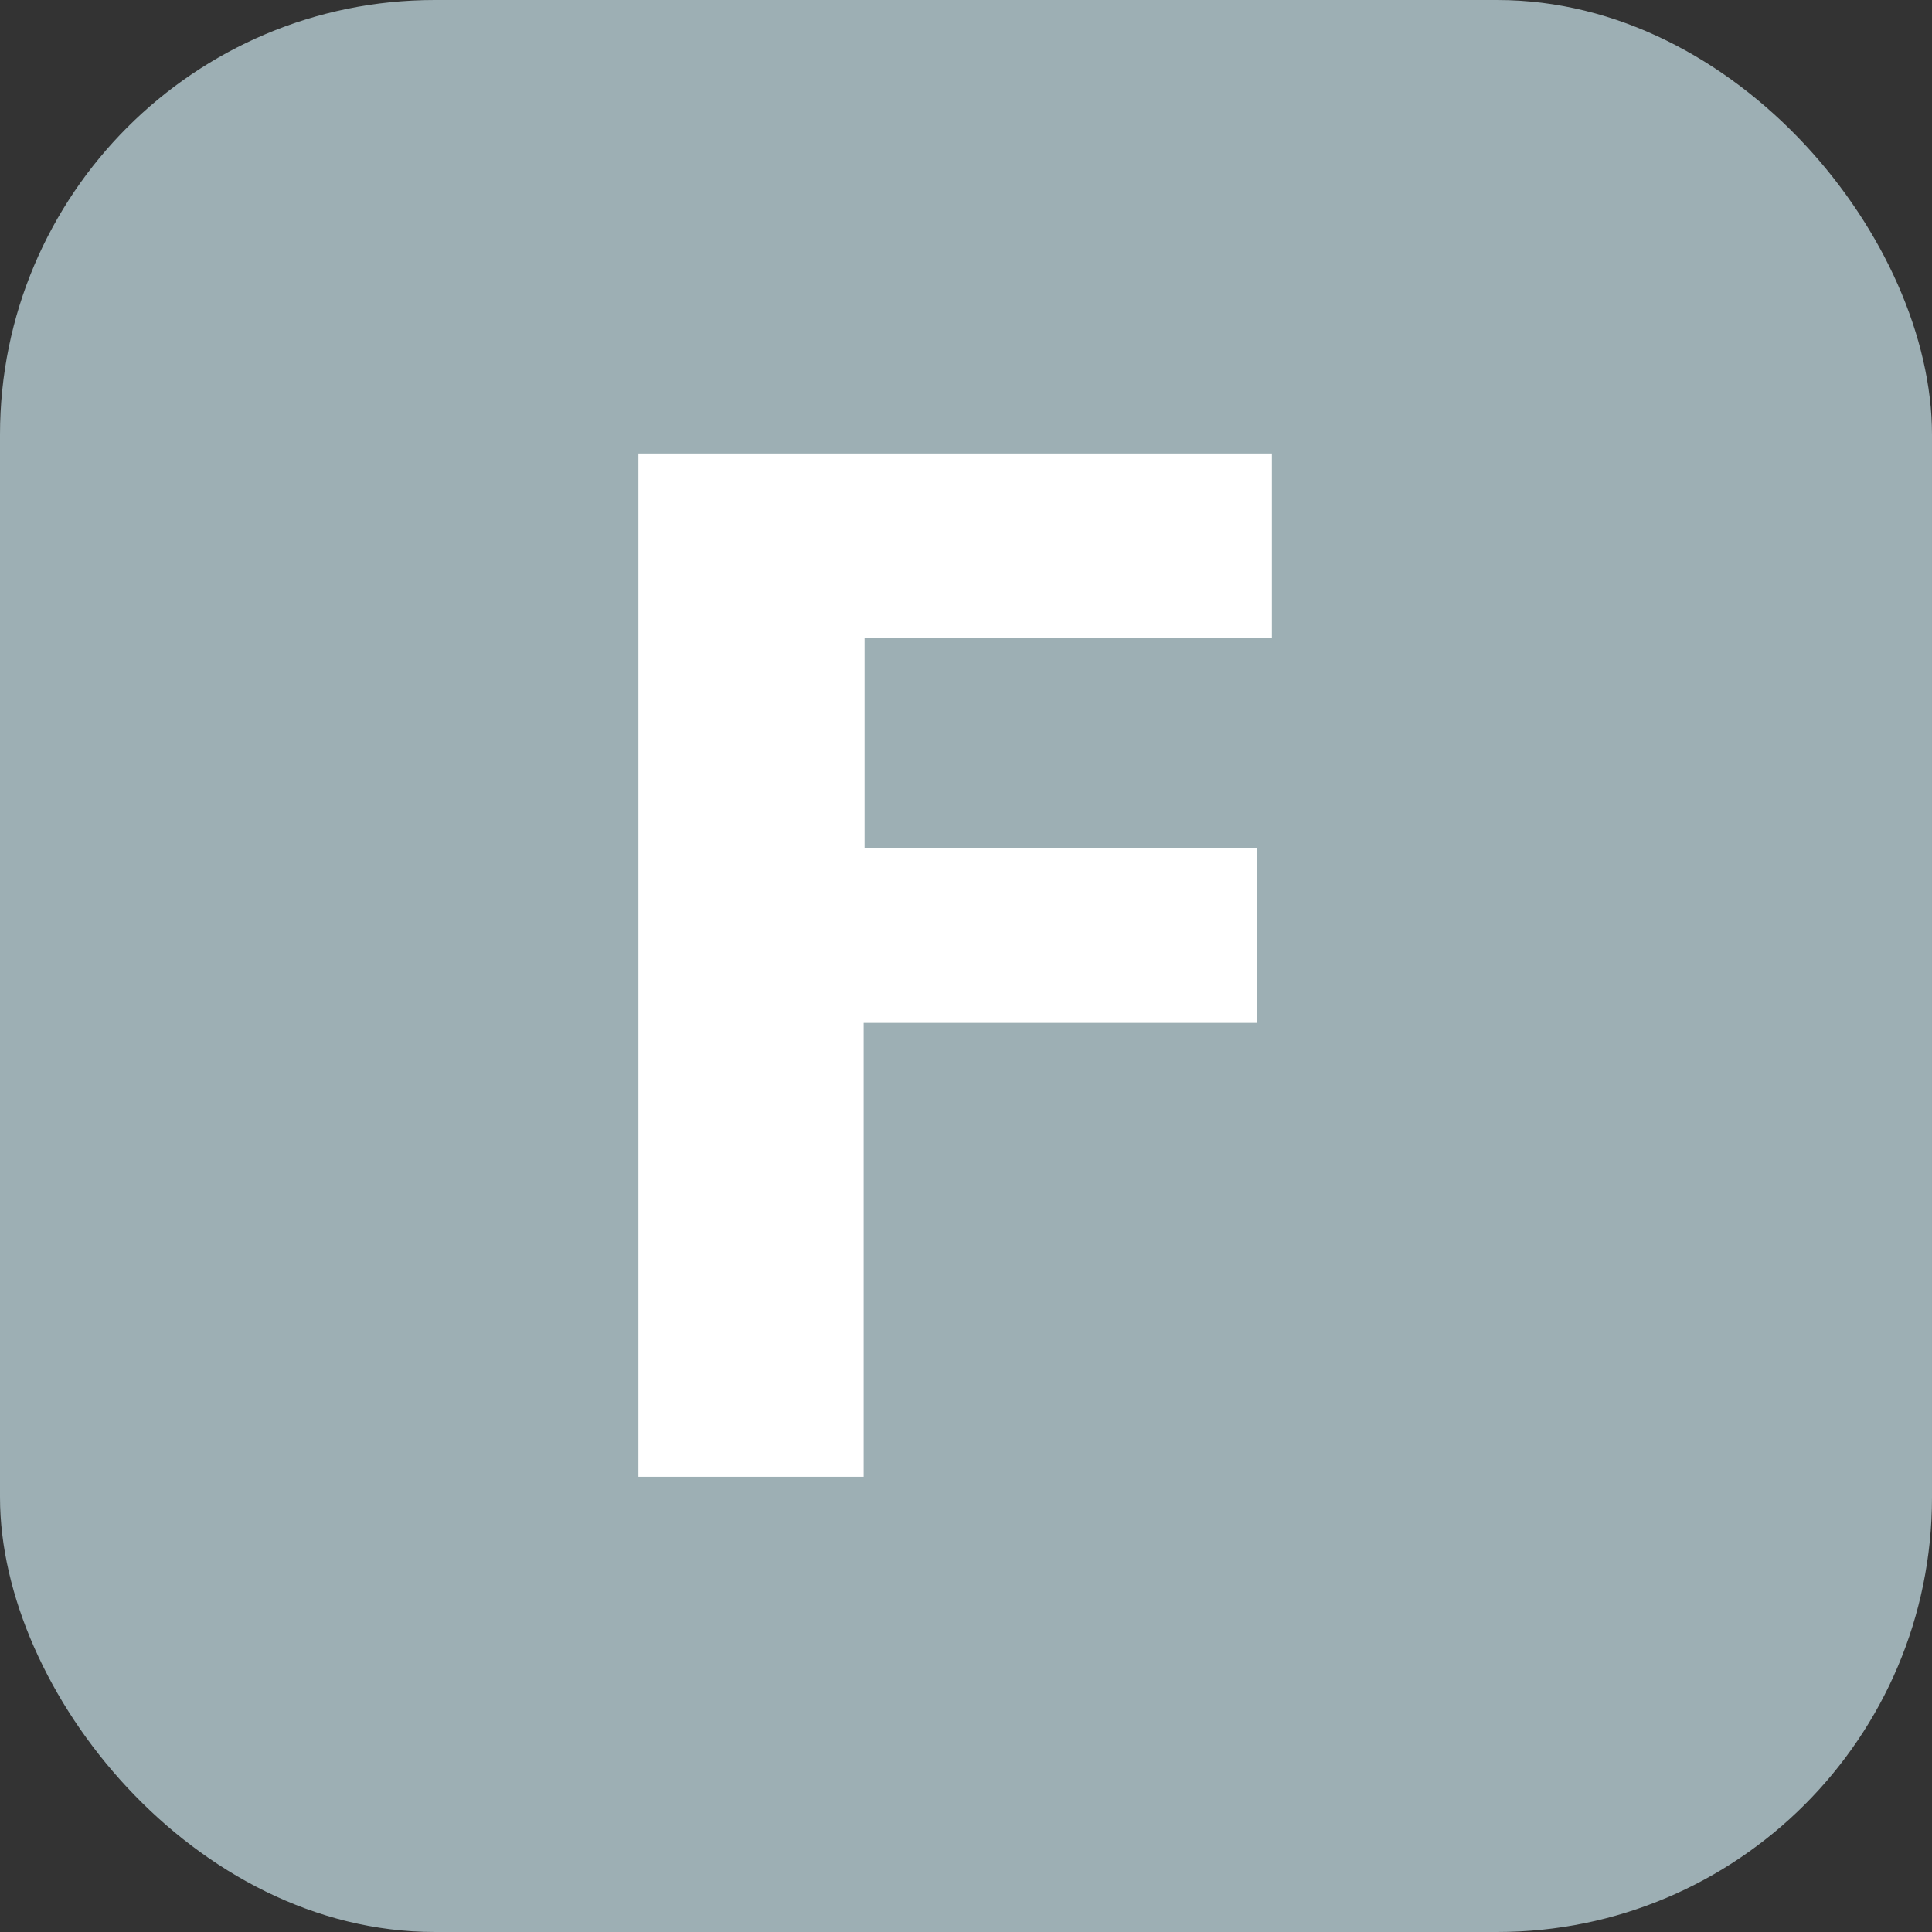 <?xml version="1.0" encoding="UTF-8" standalone="no"?>
<svg
   xmlns:dc="http://purl.org/dc/elements/1.1/"
   xmlns:cc="http://creativecommons.org/ns#"
   xmlns:rdf="http://www.w3.org/1999/02/22-rdf-syntax-ns#"
   xmlns:svg="http://www.w3.org/2000/svg"
   xmlns="http://www.w3.org/2000/svg"
   xmlns:sodipodi="http://sodipodi.sourceforge.net/DTD/sodipodi-0.dtd"
   xmlns:inkscape="http://www.inkscape.org/namespaces/inkscape"
   width="250px"
   height="250px"
   viewBox="0 0 283.46 283.46"
   version="1.1"
   id="svg8"
   sodipodi:docname="RERF.svg"
   inkscape:version="0.92.4 (5da689c313, 2019-01-14)">
  <rect x="0" y="0" width="283.46" height="283.46" fill="#333333" stroke="none"/>
  <defs
     id="defs12" />
  <sodipodi:namedview
     pagecolor="#ffffff"
     bordercolor="#666666"
     borderopacity="1"
     objecttolerance="10"
     gridtolerance="10"
     guidetolerance="10"
     inkscape:pageopacity="0"
     inkscape:pageshadow="2"
     inkscape:window-width="1920"
     inkscape:window-height="1001"
     id="namedview10"
     showgrid="false"
     inkscape:zoom="1.3350176"
     inkscape:cx="323.71735"
     inkscape:cy="32.038532"
     inkscape:window-x="-9"
     inkscape:window-y="-9"
     inkscape:window-maximized="1"
     inkscape:current-layer="svg8" />
  <title
     id="title2">Transports d’Île-de-France - RER E</title>
  <rect
     fill="#9dafb4"
     width="283.46"
     height="283.46"
     rx="63.78"
     id="rect4"
     style="fill:#9dafb4;fill-opacity:1" />
  <path
     fill="#FFF"
     d="M93.67 216.67V66.54h92.94v27h-59.76v30.84h57.62v25.94h-57.62v39.34h62.94v27z"
     id="path6" />
  <rect
     style="fill:#9dafb4;fill-opacity:1;stroke:none;stroke-width:0.244;stroke-linejoin:round;stroke-miterlimit:4;stroke-dasharray:none;stroke-dashoffset:0;stroke-opacity:1"
     id="rect829"
     width="85.578"
     height="71.048"
     x="126.716"
     y="150.079" />
</svg>
